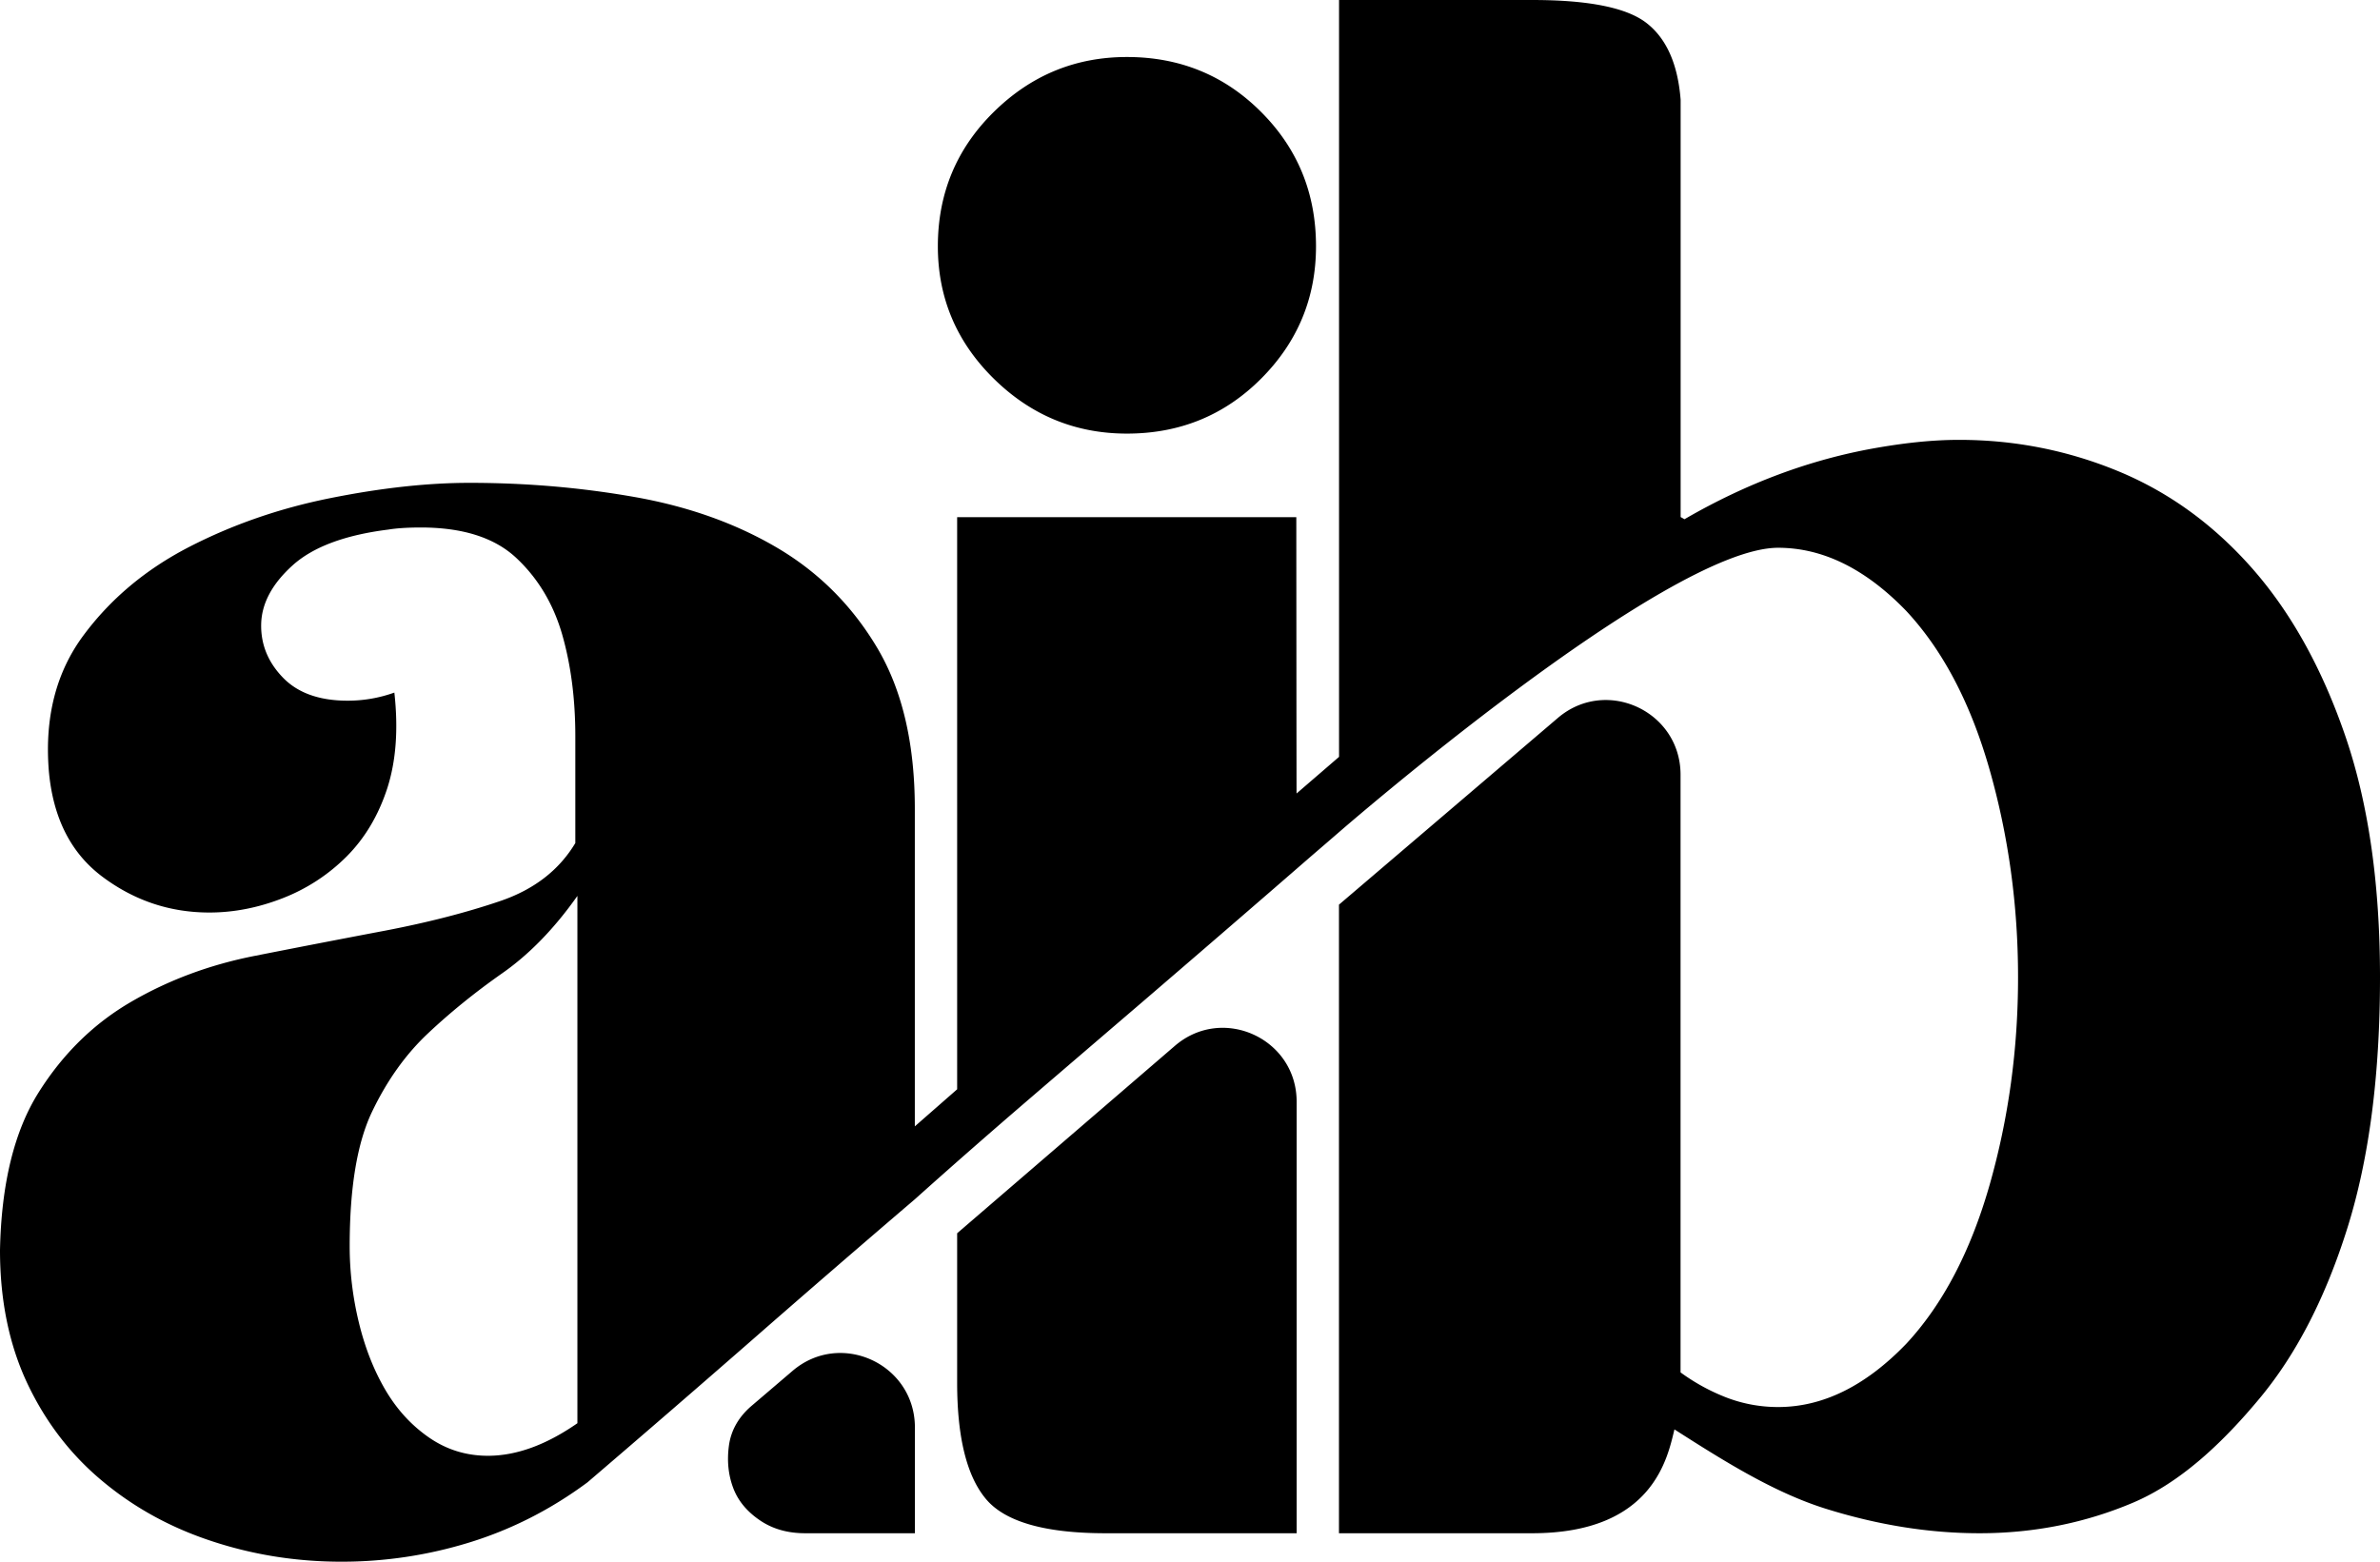 <svg xmlns="http://www.w3.org/2000/svg" viewBox="0 0 285.11 187.11" style="enable-background:new 0 0 285.11 187.11" xml:space="preserve"><path d="M109.6 171.03v12.67H96.45c-2.11 0-3.94-.52-5.48-1.59-1.54-1.06-2.6-2.36-3.16-3.9-.57-1.55-.73-3.21-.49-5 .24-1.78 1.1-3.33 2.56-4.64l5.06-4.32c5.77-4.93 14.66-.82 14.66 6.78zm31.15-45.73-26.09 22.46v17.89c0 6.5 1.13 11.14 3.41 13.9 2.27 2.76 7.06 4.15 14.37 4.15h22.89v-51.69c.01-7.57-8.85-11.64-14.58-6.71zM135 51.95c6.33 0 11.69-2.19 16.07-6.58 4.38-4.39 6.58-9.68 6.58-15.86 0-6.35-2.19-11.71-6.58-16.1-4.38-4.39-9.74-6.58-16.07-6.58-6.18 0-11.49 2.19-15.95 6.58-4.46 4.39-6.7 9.76-6.7 16.1 0 6.18 2.24 11.47 6.7 15.86 4.46 4.39 9.78 6.58 15.95 6.58zm150.11 65.15c0 11.71-1.3 21.71-3.9 30.01-2.6 8.29-6.09 15.09-10.47 20.37-4.38 5.28-9.46 10.12-15.22 12.56-5.76 2.44-11.9 3.66-18.39 3.66-6.01 0-12.14-.98-18.39-2.93-6.25-1.95-12.3-5.77-18.15-9.51-.81 3.25-2.46 12.44-17.05 12.44H160.4v-75.31l26.22-22.37c5.79-4.94 14.7-.82 14.7 6.8V164.43a23.95 23.95 0 0 0 5.6 3.05c1.95.73 3.98 1.1 6.09 1.1 5.36 0 10.47-2.52 15.34-7.57 4.38-4.71 7.71-11.06 9.99-19.03 2.27-7.97 3.41-16.26 3.41-24.88s-1.14-16.91-3.41-24.89c-2.27-7.97-5.6-14.31-9.99-19.02-4.87-5.04-9.99-7.56-15.34-7.56-13.44 0-52.61 34.08-52.61 34.08-1.06.92-2.13 1.84-3.19 2.75-6.74 5.86-13.52 11.71-20.34 17.57-4.55 3.9-9.1 7.8-13.64 11.7-4.55 3.91-9.1 7.89-13.64 11.96-6.66 5.69-13.19 11.34-19.6 16.95-6.42 5.61-12.95 11.26-19.61 16.96-4.38 3.25-9.1 5.65-14.13 7.2a51.827 51.827 0 0 1-15.34 2.31c-5.36 0-10.52-.81-15.47-2.44-4.96-1.62-9.34-4.02-13.15-7.2-3.82-3.17-6.82-7.08-9.01-11.71C1.1 161.14 0 155.81 0 149.79c.16-7.97 1.71-14.27 4.63-18.91 2.92-4.64 6.61-8.25 11.08-10.85 4.47-2.6 9.38-4.43 14.73-5.49 5.36-1.06 10.6-2.07 15.71-3.04 5.12-.98 9.7-2.16 13.76-3.54 4.06-1.38 7.06-3.7 9.01-6.95V88.2c0-4.47-.53-8.54-1.58-12.2-1.06-3.66-2.89-6.71-5.48-9.14-2.6-2.44-6.41-3.66-11.45-3.66-1.62 0-2.92.09-3.89.25-5.2.65-9.01 2.08-11.45 4.27-2.44 2.2-3.69 4.51-3.78 6.95-.08 2.44.77 4.6 2.56 6.47 1.78 1.87 4.38 2.81 7.79 2.81 1.95 0 3.81-.33 5.6-.97.49 4.39.2 8.21-.85 11.47-1.06 3.25-2.68 5.97-4.87 8.17a22.1 22.1 0 0 1-7.67 5c-2.92 1.14-5.85 1.71-8.77 1.71-4.71 0-8.97-1.42-12.79-4.27-3.82-2.85-5.97-7.11-6.45-12.81-.49-6.34.89-11.71 4.14-16.1 3.25-4.39 7.47-7.93 12.66-10.61 5.2-2.68 10.84-4.64 16.93-5.86 6.09-1.22 11.65-1.83 16.68-1.83 6.82 0 13.43.57 19.85 1.71 6.41 1.14 12.09 3.17 17.05 6.1 4.95 2.93 8.93 6.91 11.93 11.95 3 5.05 4.51 11.47 4.51 19.28v38.06l5.07-4.44V61.96h40.63c0 .14.02 32.33.03 33.11l5.09-4.39V0h23.14c6.82 0 11.41.93 13.76 2.81 2.35 1.86 3.69 4.92 4.02 9.14v50c.21.11.25.14.46.26 7.53-4.37 15.11-7.14 22.71-8.5 3.39-.6 6.79-1.01 10.19-1.01 6.66 0 13.03 1.26 19.12 3.78 6.09 2.53 11.44 6.43 16.07 11.71 4.63 5.29 8.32 11.96 11.08 20.01s4.15 17.68 4.15 28.9zm-215.94-9.76c-2.76 3.91-5.76 7-9.01 9.27-3.25 2.28-6.21 4.68-8.89 7.2-2.68 2.52-4.91 5.65-6.7 9.39s-2.68 9.11-2.68 16.1c0 3.09.37 6.14 1.1 9.15.73 3.01 1.78 5.69 3.16 8.05 1.38 2.36 3.13 4.27 5.24 5.73 2.11 1.46 4.46 2.19 7.06 2.19 3.41 0 6.98-1.3 10.72-3.9v-63.18z"/></svg>